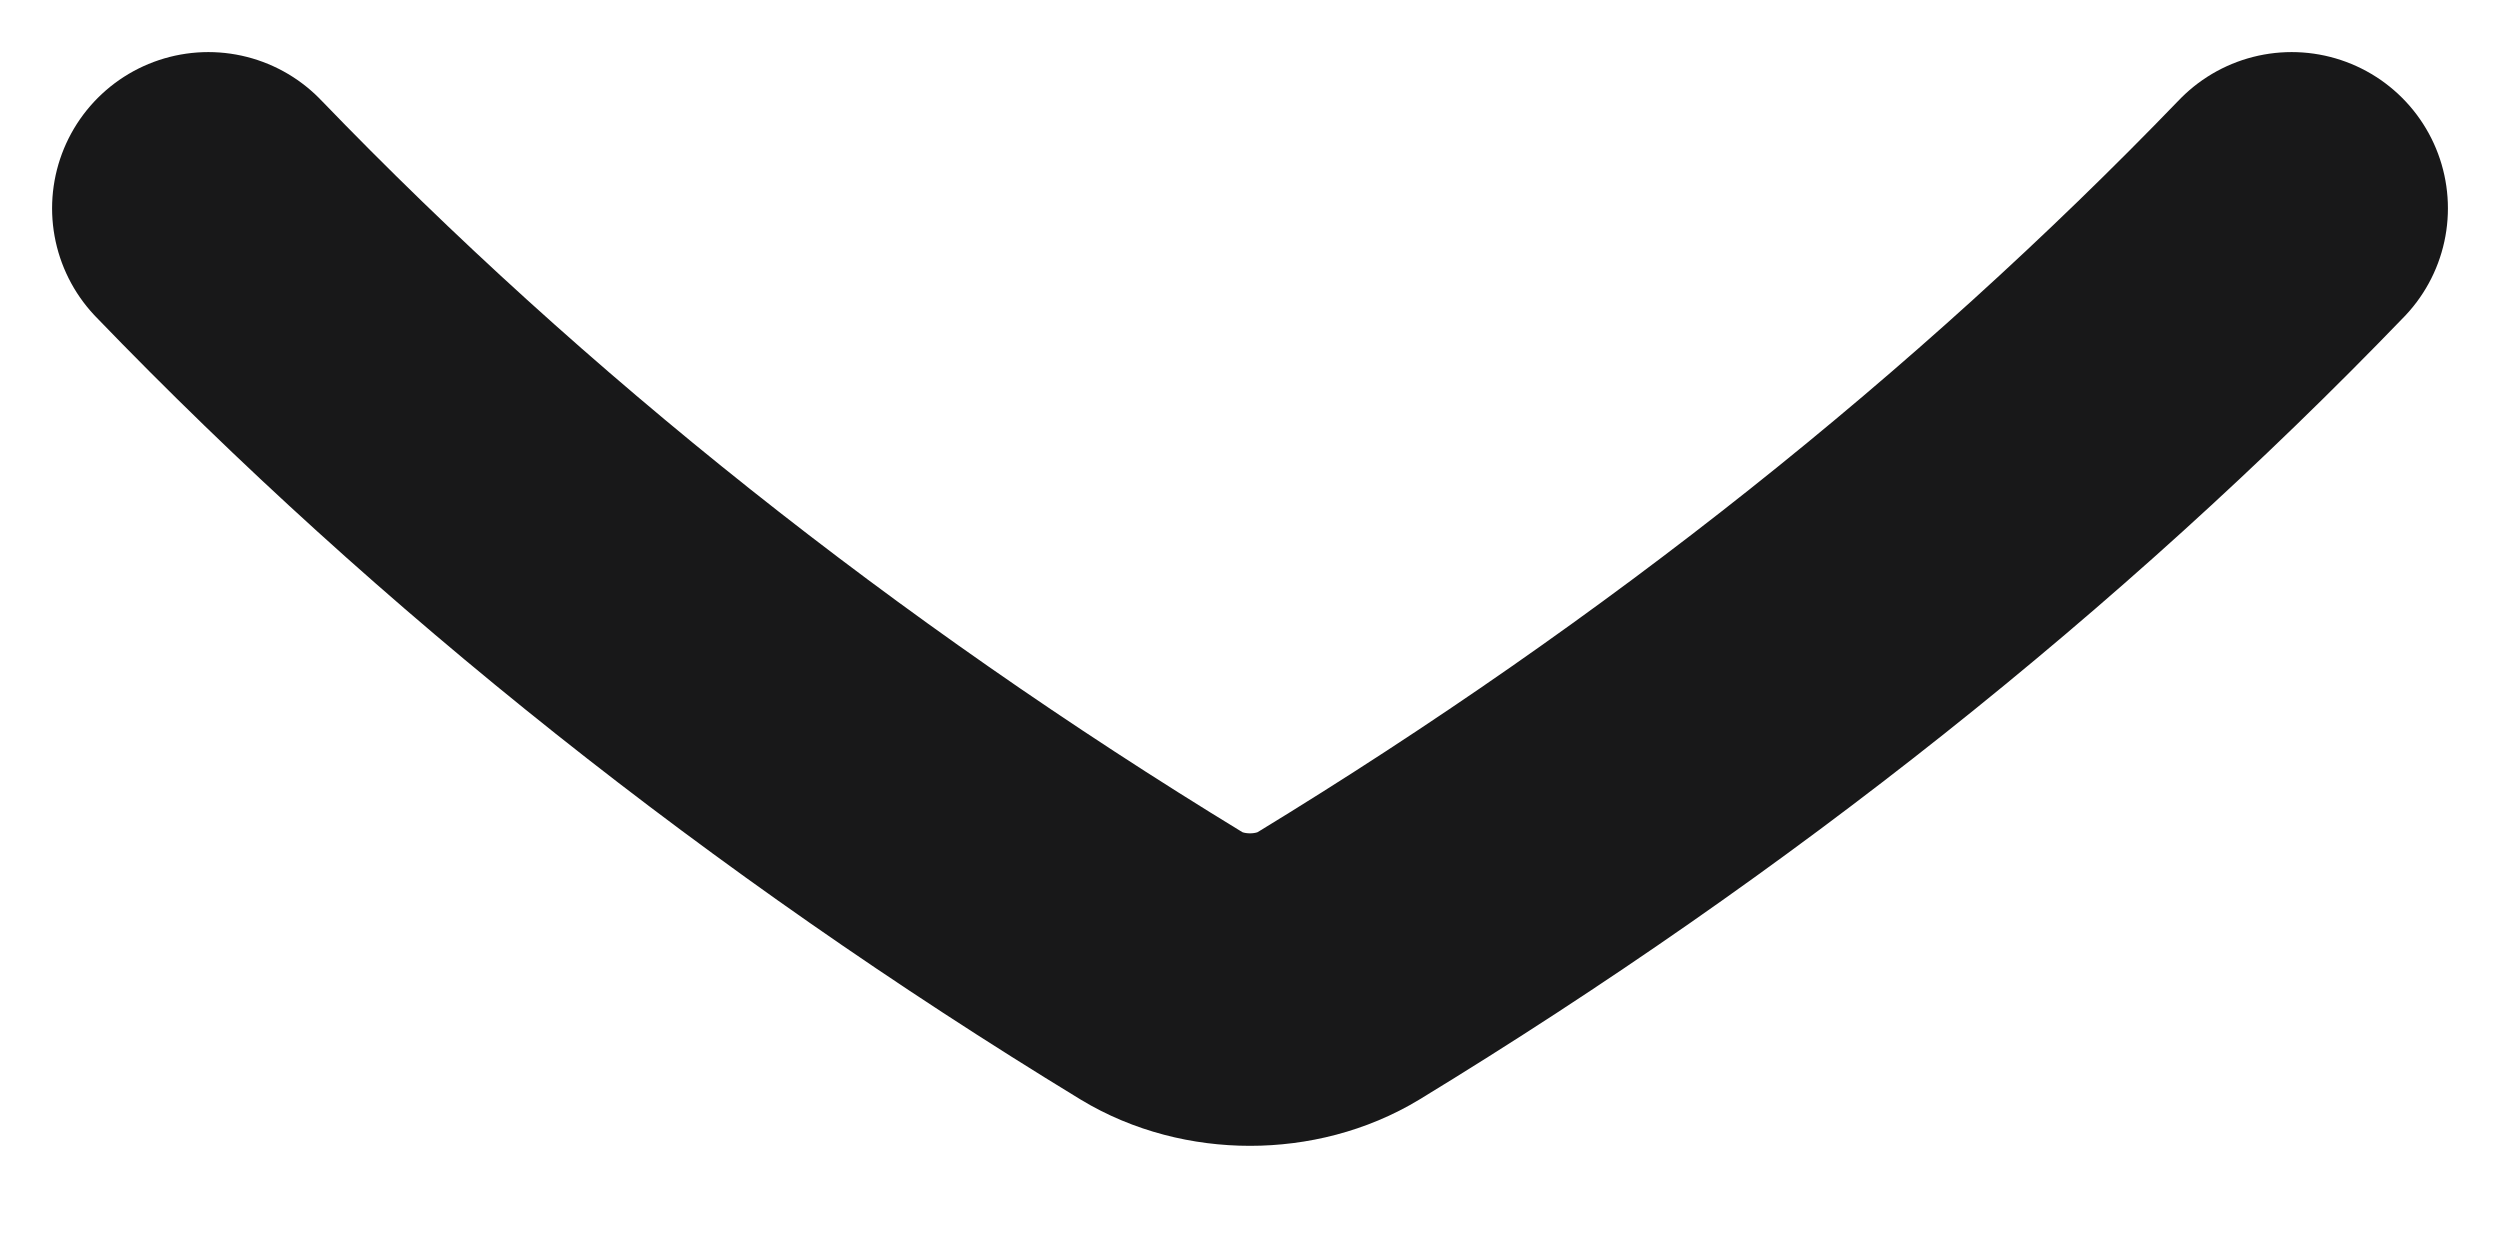 <svg width="12" height="6" viewBox="0 0 12 6" fill="none" xmlns="http://www.w3.org/2000/svg">
<path d="M1 1C2.314 2.363 3.852 3.585 5.575 4.636C5.825 4.788 6.175 4.788 6.425 4.636C8.148 3.585 9.686 2.363 11 1" stroke="#181819" stroke-width="1.5" stroke-linecap="round" stroke-linejoin="round"/>
</svg>
